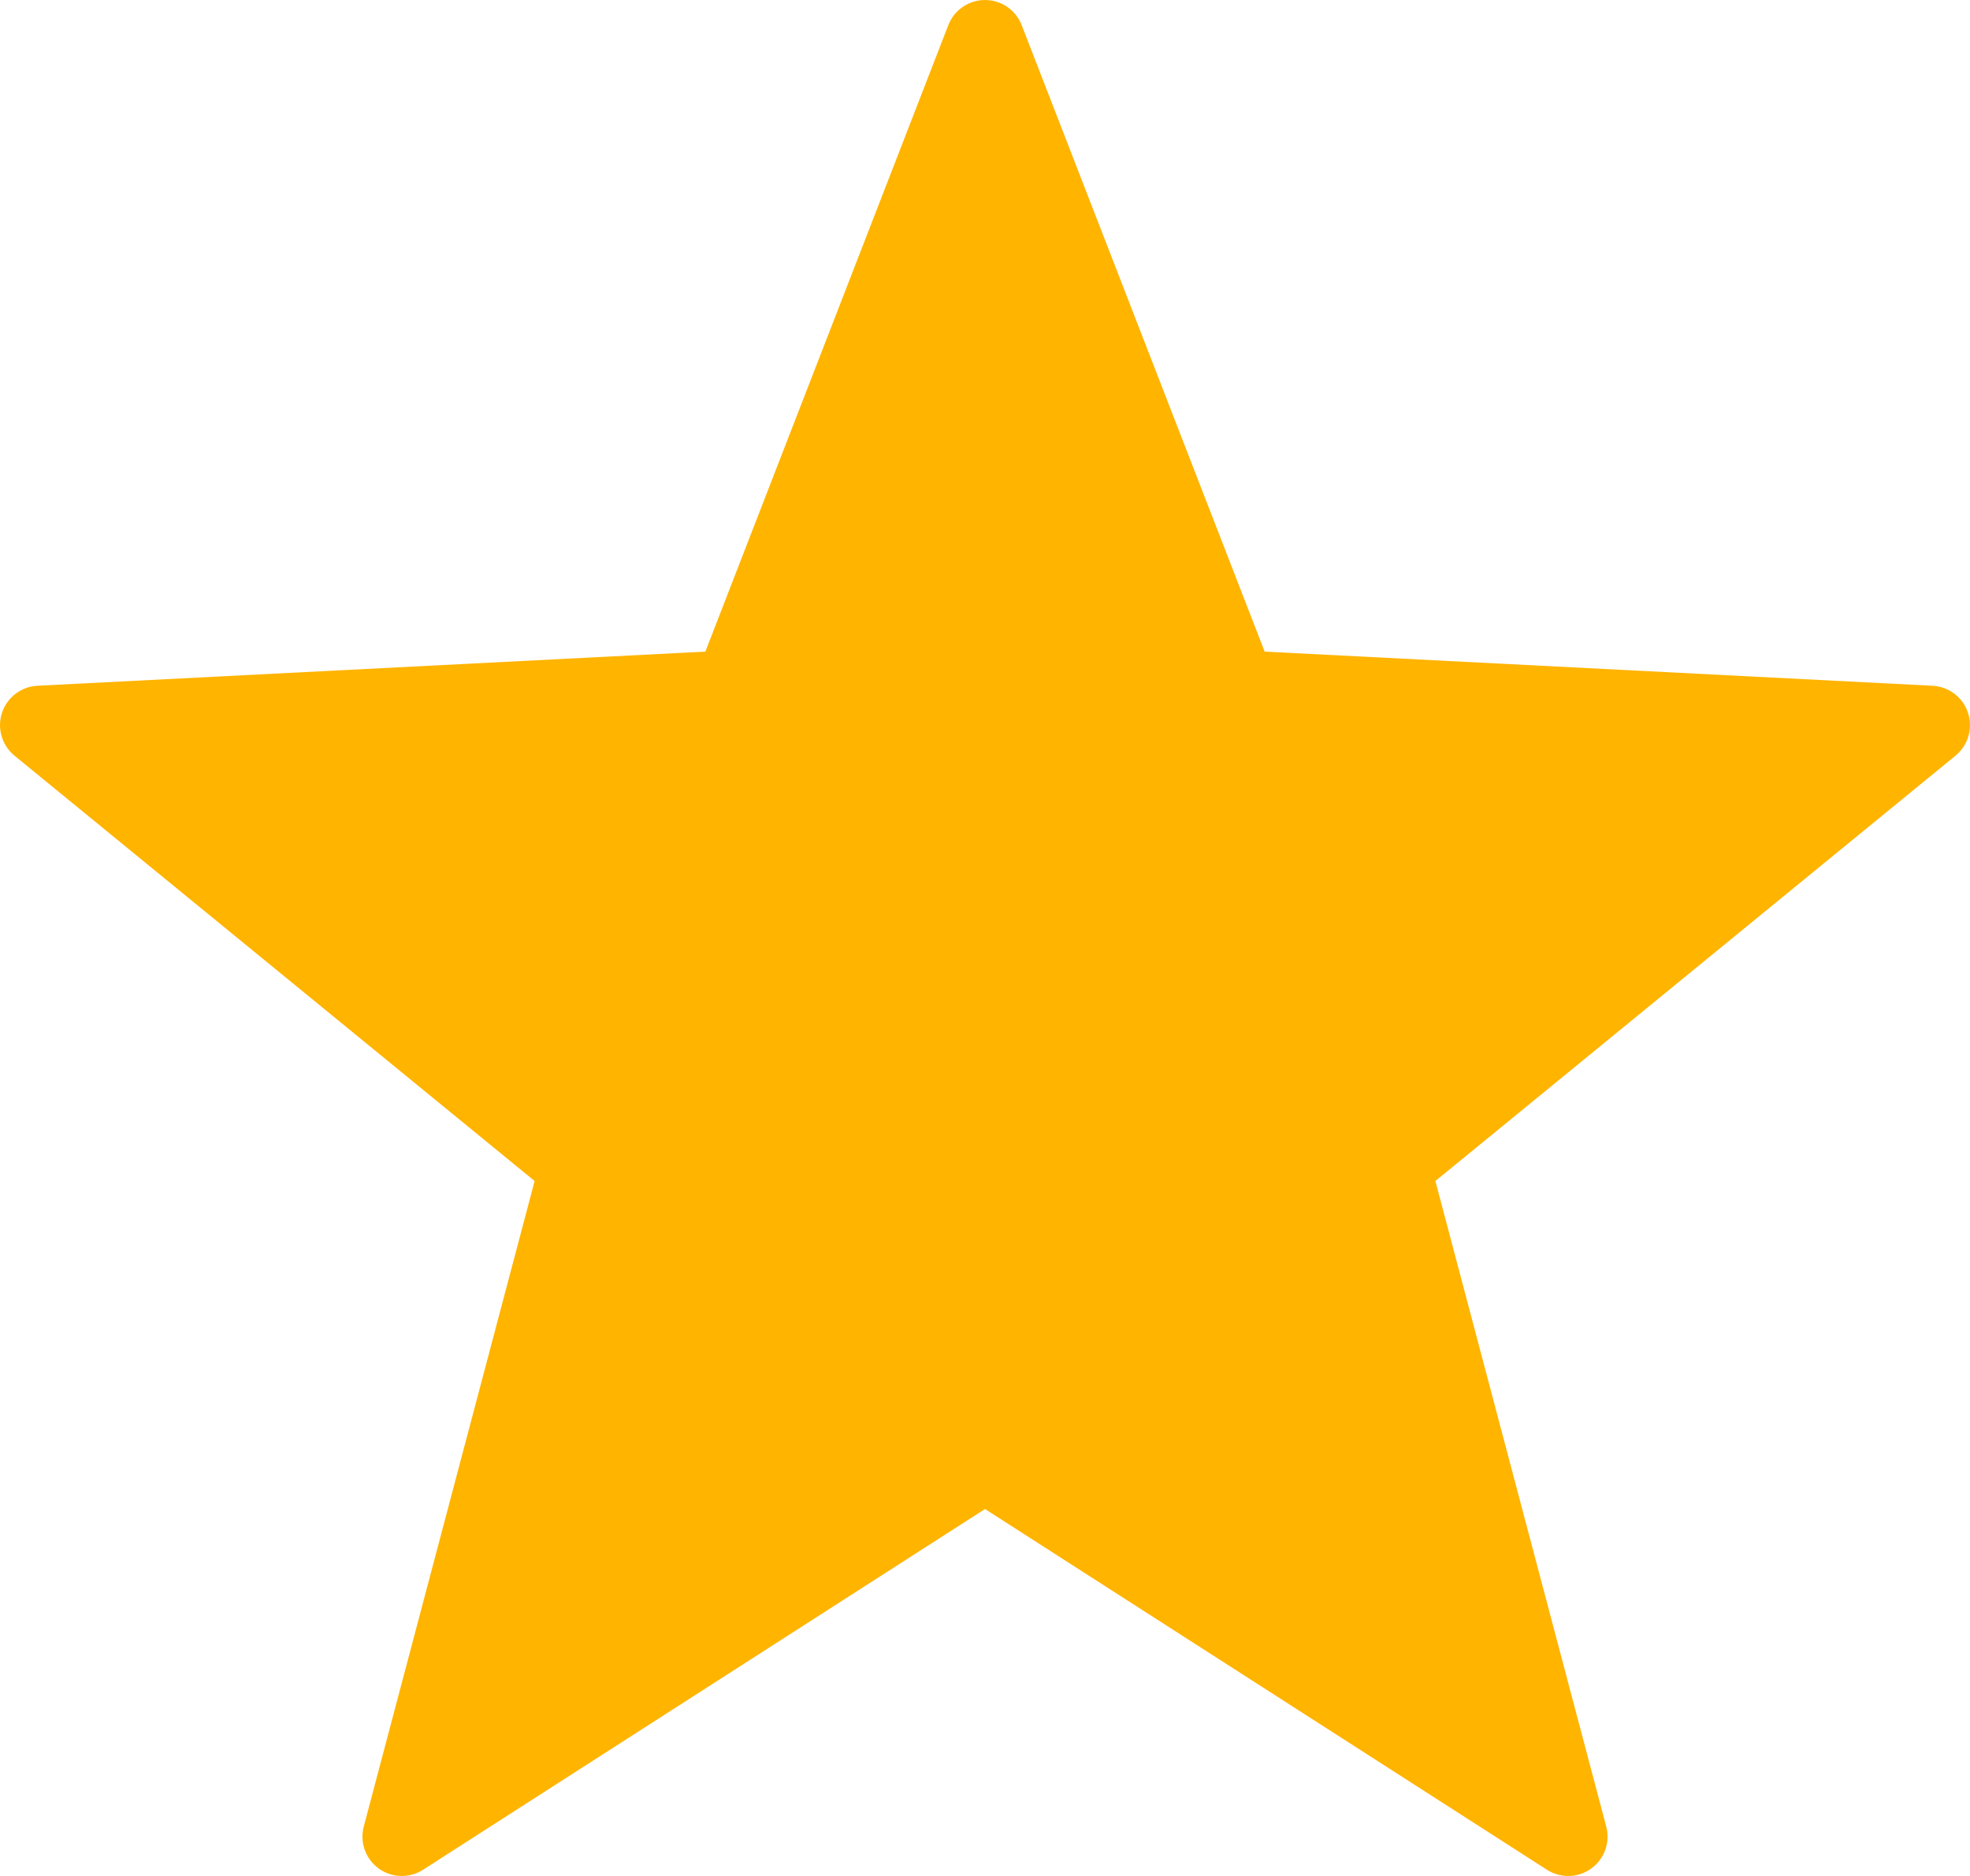 <?xml version="1.0" encoding="UTF-8"?>
<svg width="21px" height="20px" viewBox="0 0 21 20" version="1.1" xmlns="http://www.w3.org/2000/svg" xmlns:xlink="http://www.w3.org/1999/xlink">
    <title>Icon star</title>
    <g id="PoS-page" stroke="none" stroke-width="1" fill="none" fill-rule="evenodd">
        <g id="PoS-page_online" transform="translate(-376, -701)" fill="#FFB400" fill-rule="nonzero">
            <g id="About-us" transform="translate(80, 654)">
                <g id="Group-3" transform="translate(296, 47)">
                    <path d="M10.5,0 C10.327,0 10.171,0.107 10.109,0.268 L7.519,6.947 L0.399,7.311 C0.225,7.32 0.075,7.435 0.021,7.6 C-0.033,7.765 0.02,7.946 0.154,8.056 L5.699,12.591 L3.878,19.472 C3.833,19.64 3.896,19.817 4.036,19.92 C4.177,20.022 4.365,20.027 4.511,19.933 L10.5,16.088 L16.489,19.933 C16.635,20.027 16.823,20.022 16.964,19.92 C17.104,19.817 17.167,19.64 17.122,19.472 L15.301,12.591 L20.846,8.056 C20.98,7.946 21.033,7.765 20.979,7.6 C20.925,7.435 20.775,7.32 20.601,7.311 L13.481,6.947 L10.891,0.268 C10.829,0.107 10.673,0 10.5,0 Z" id="Icon-star"></path>
                </g>
            </g>
        </g>
    </g>
</svg>